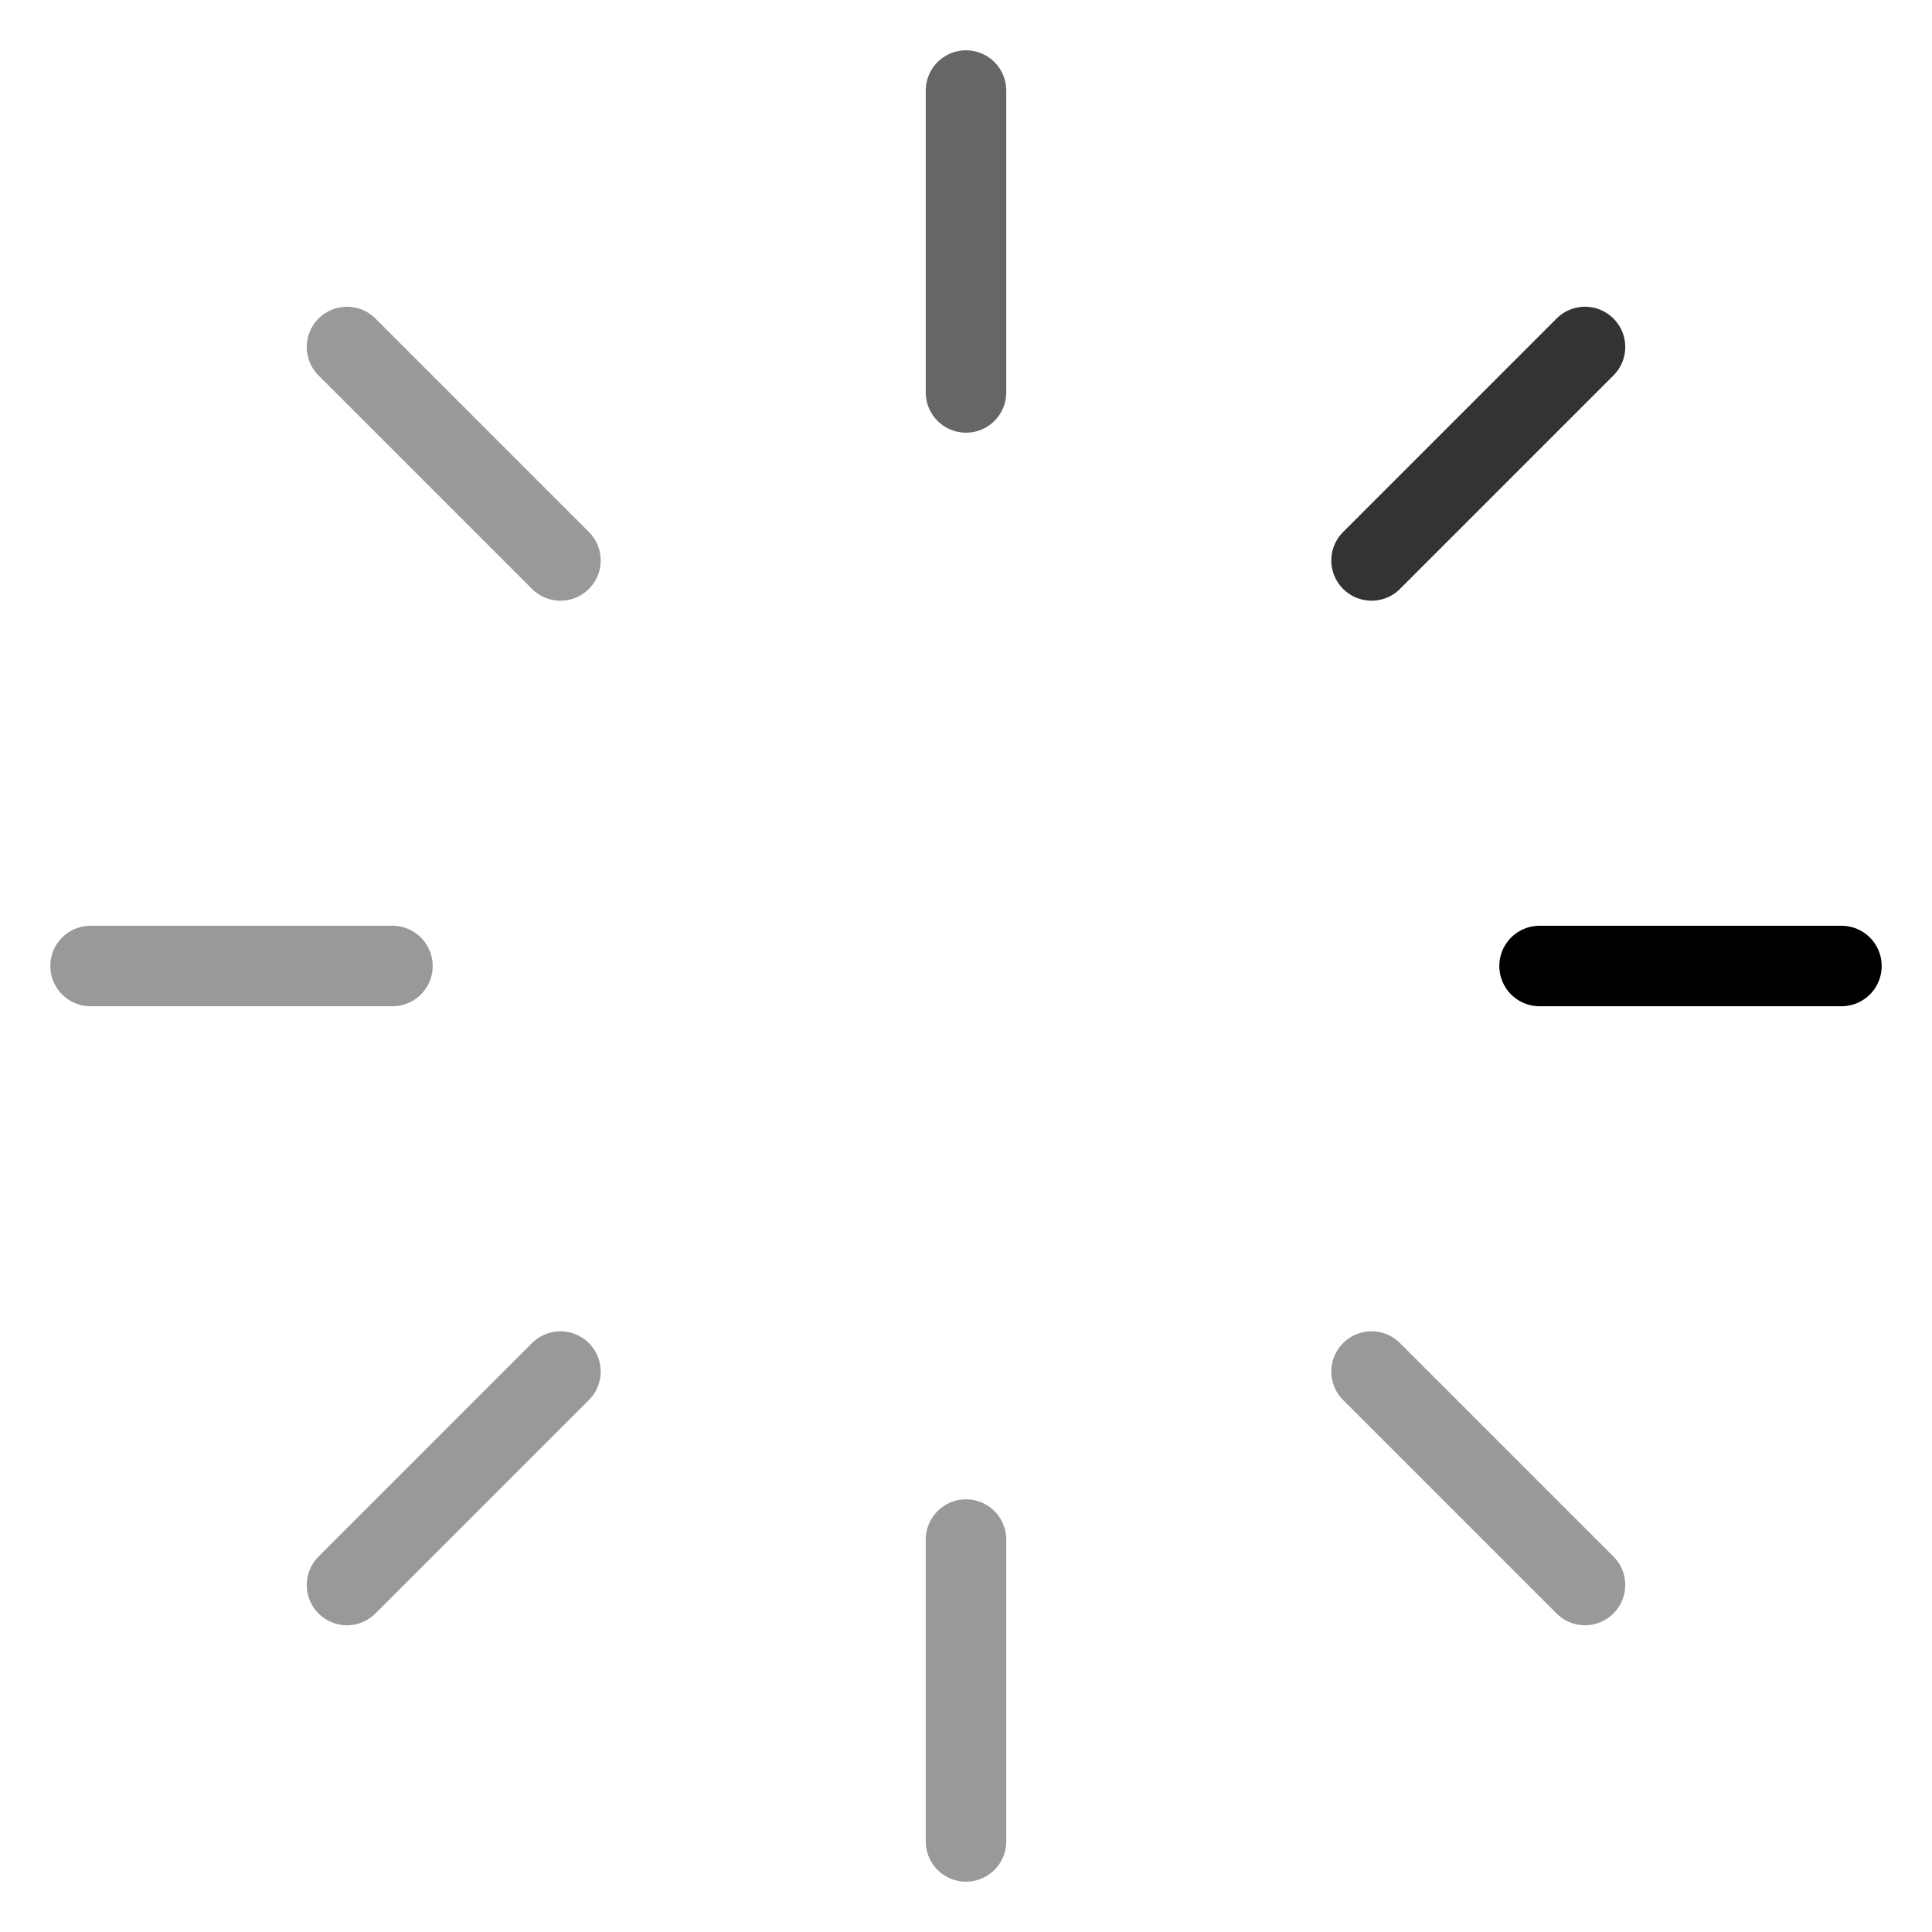 <svg width="48" height="48" viewBox="0 0 48 48" fill="none" xmlns="http://www.w3.org/2000/svg">
<g clip-path="url(#clip0_677_324)">
<path opacity="0.4" d="M8.621 8.621L13.924 13.924" stroke="black" stroke-width="2" stroke-linecap="round" stroke-linejoin="round"/>
<path opacity="0.6" d="M24 2.25V9.75" stroke="black" stroke-width="2" stroke-linecap="round" stroke-linejoin="round"/>
<path opacity="0.8" d="M39.379 8.621L34.076 13.924" stroke="black" stroke-width="2" stroke-linecap="round" stroke-linejoin="round"/>
<path d="M45.75 24H38.25" stroke="black" stroke-width="2" stroke-linecap="round" stroke-linejoin="round"/>
<path opacity="0.4" d="M39.379 39.379L34.076 34.076" stroke="black" stroke-width="2" stroke-linecap="round" stroke-linejoin="round"/>
<path opacity="0.4" d="M24 45.75V38.25" stroke="black" stroke-width="2" stroke-linecap="round" stroke-linejoin="round"/>
<path opacity="0.4" d="M8.621 39.379L13.924 34.076" stroke="black" stroke-width="2" stroke-linecap="round" stroke-linejoin="round"/>
<path opacity="0.4" d="M2.25 24H9.75" stroke="black" stroke-width="2" stroke-linecap="round" stroke-linejoin="round"/>
</g>
<defs>
<clipPath id="clip0_677_324">
<rect width="48" height="48" fill="white"/>
</clipPath>
</defs>
</svg>
